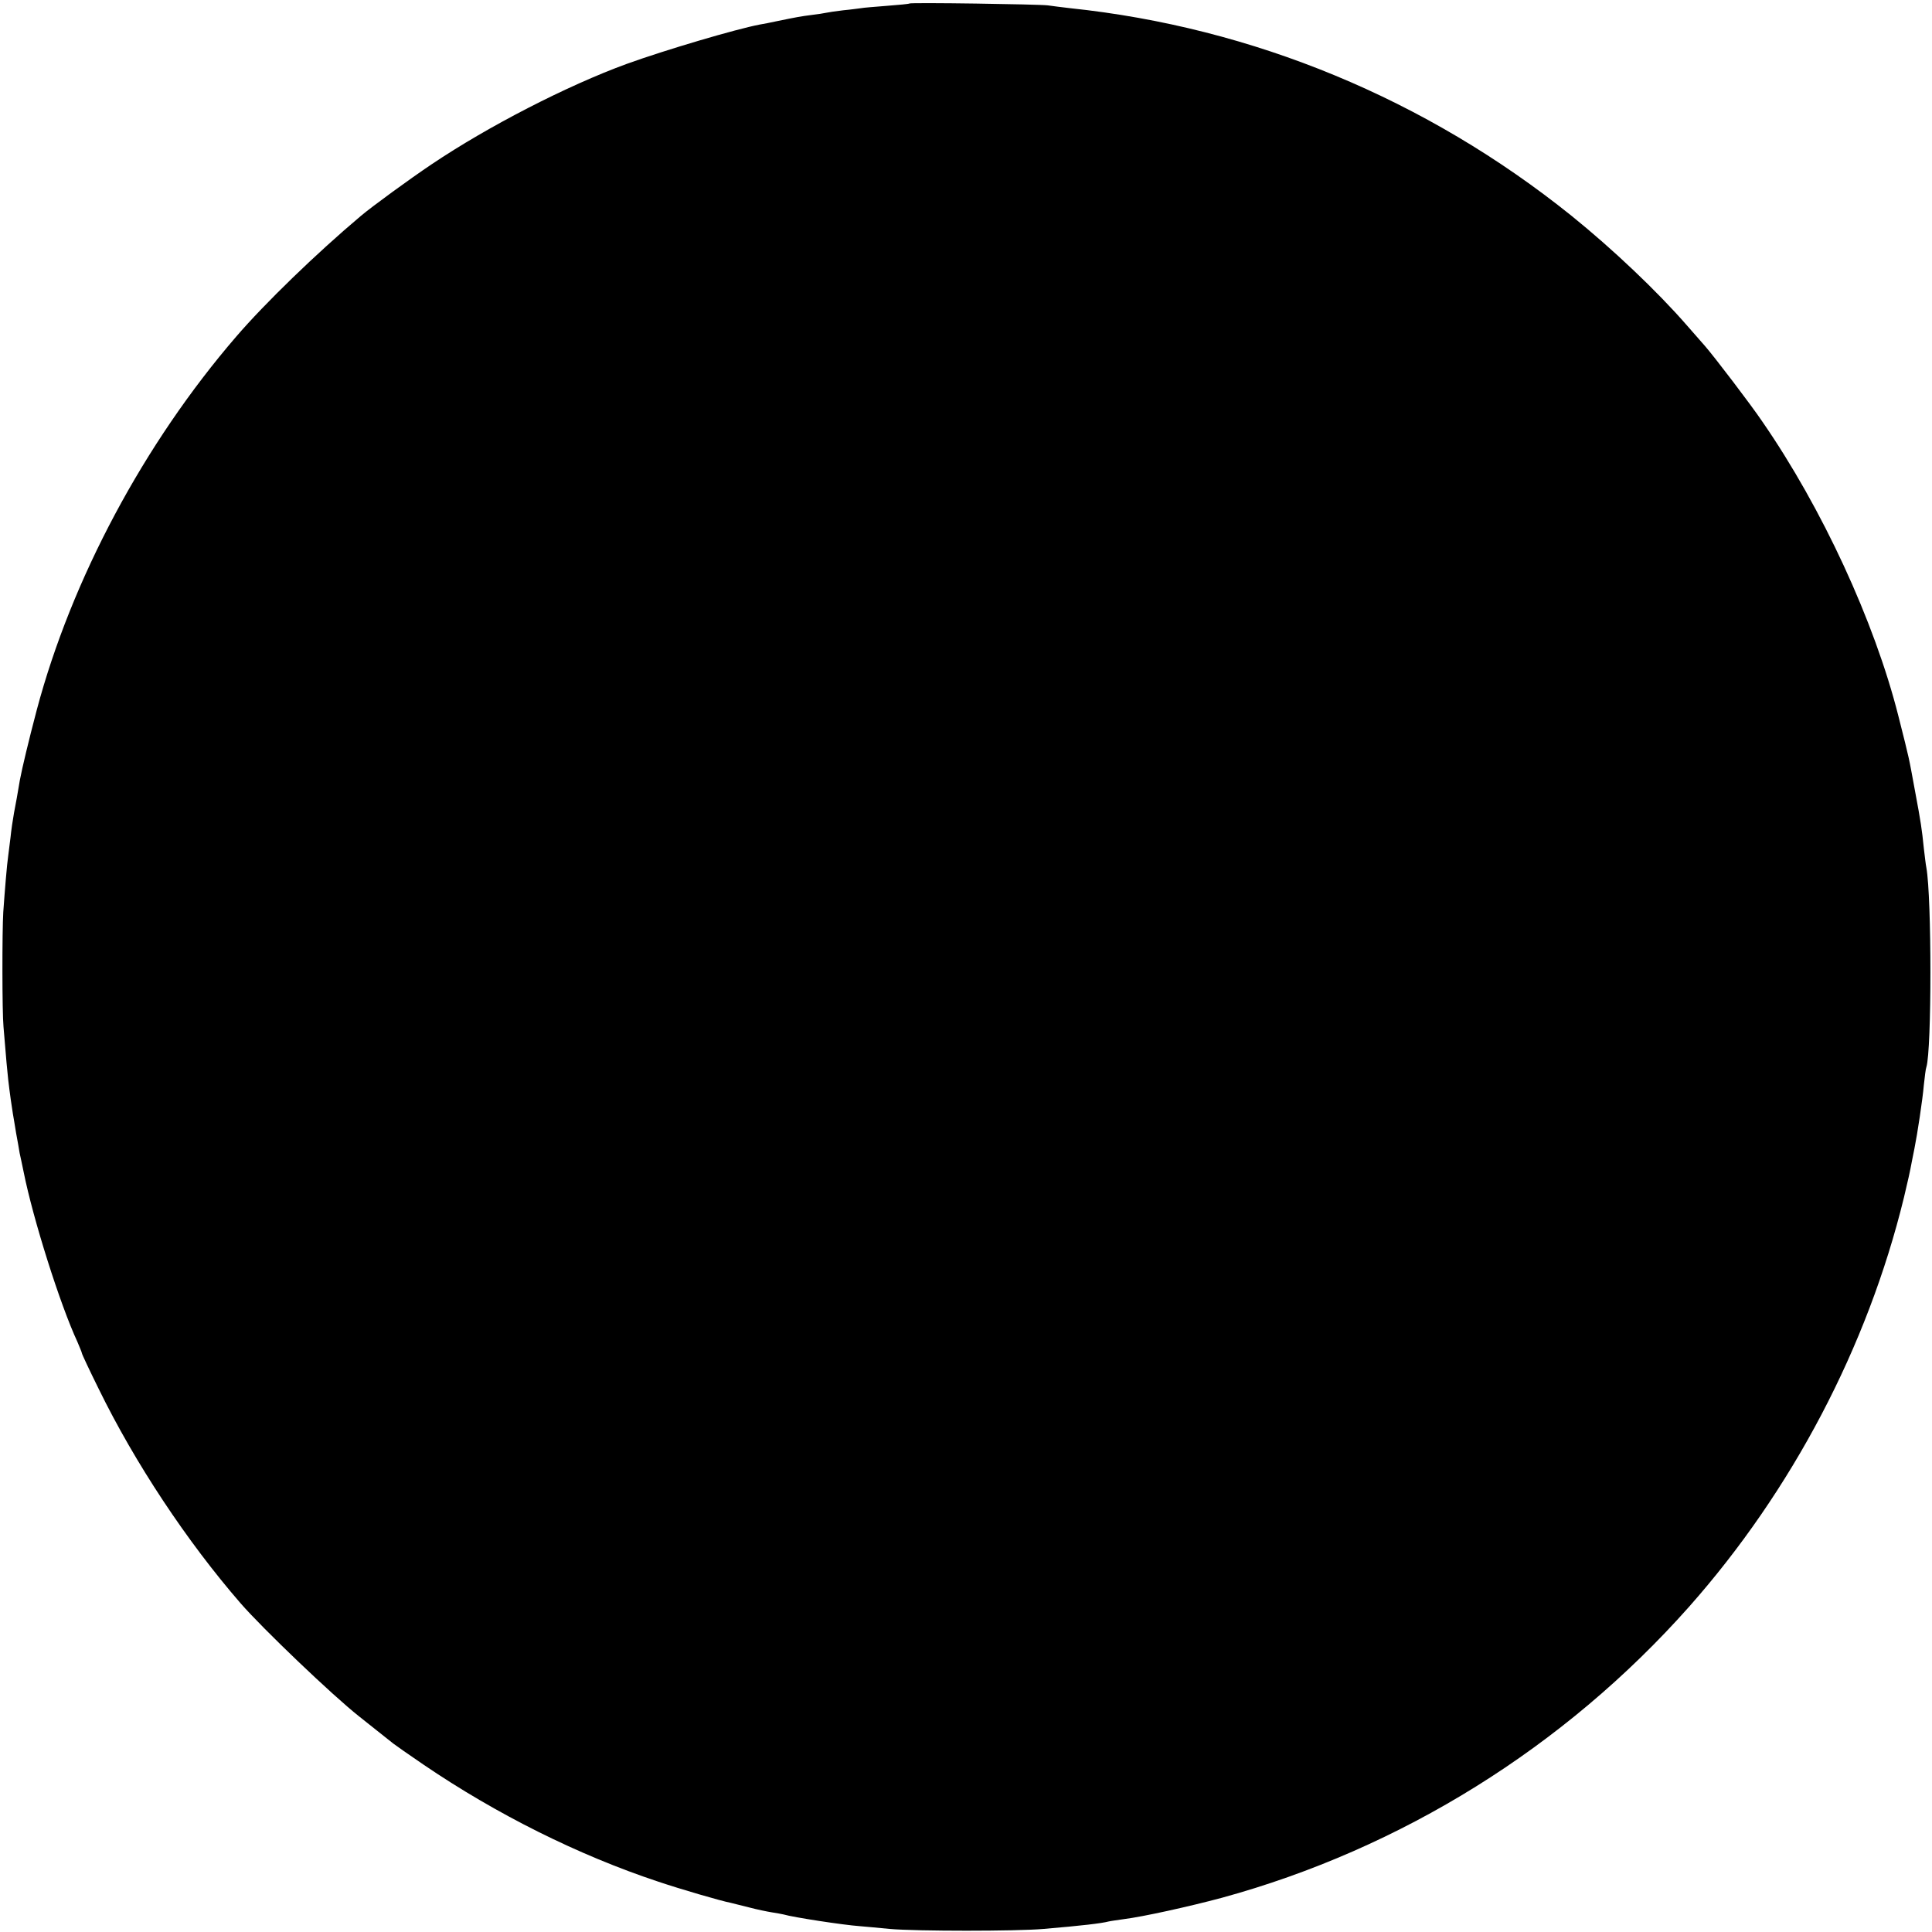 <?xml version="1.0" standalone="no"?>
<!DOCTYPE svg PUBLIC "-//W3C//DTD SVG 20010904//EN"
 "http://www.w3.org/TR/2001/REC-SVG-20010904/DTD/svg10.dtd">
<svg version="1.0" xmlns="http://www.w3.org/2000/svg"
 width="826pt" height="826pt" viewBox="0 0 826 826"
 preserveAspectRatio="xMidYMid meet">
<g transform="translate(0,826) scale(0.1,-0.1)"
fill="#000000" stroke="none">
<path d="M3888 8245 c-2 -2 -45 -6 -97 -10 -51 -4 -101 -8 -110 -10 -9 -1 -43
-6 -76 -9 -33 -4 -67 -9 -75 -11 -8 -2 -35 -6 -60 -9 -47 -6 -63 -9 -146 -26
-28 -6 -62 -13 -76 -15 -100 -19 -402 -108 -568 -168 -255 -93 -593 -267 -834
-429 -94 -63 -257 -182 -303 -221 -189 -159 -410 -373 -533 -516 -394 -457
-704 -1037 -853 -1597 -35 -133 -62 -246 -72 -299 -11 -67 -16 -92 -25 -140
-5 -27 -12 -75 -15 -105 -4 -30 -8 -66 -10 -80 -5 -31 -15 -154 -21 -240 -5
-80 -5 -429 1 -490 11 -137 17 -198 20 -225 7 -61 16 -122 20 -146 2 -13 9
-51 14 -84 6 -33 13 -71 15 -85 3 -14 11 -50 17 -80 40 -201 156 -568 230
-727 10 -24 19 -45 19 -48 0 -4 32 -72 72 -153 155 -317 377 -652 607 -917 94
-108 391 -392 506 -483 72 -57 137 -109 146 -116 9 -7 67 -48 129 -90 313
-213 664 -388 1005 -501 95 -32 270 -83 308 -90 9 -2 45 -11 80 -20 34 -9 78
-18 97 -21 19 -3 42 -7 50 -9 40 -12 255 -45 325 -50 22 -2 81 -7 130 -12 113
-10 542 -10 655 0 166 14 250 24 280 32 8 2 38 6 65 10 81 10 280 54 418 91
768 210 1466 645 1998 1244 441 498 763 1111 919 1750 19 81 24 101 35 160 3
14 7 36 10 50 12 59 35 210 40 270 4 36 8 71 11 78 23 73 23 724 0 852 -3 14
-7 52 -11 84 -8 80 -13 113 -37 241 -29 157 -22 127 -72 325 -102 403 -326
888 -581 1257 -50 74 -205 277 -245 323 -17 19 -52 59 -78 89 -127 146 -318
327 -494 469 -620 498 -1361 805 -2143 887 -33 4 -76 9 -95 12 -39 5 -587 13
-592 8z"/>
</g>
</svg>
